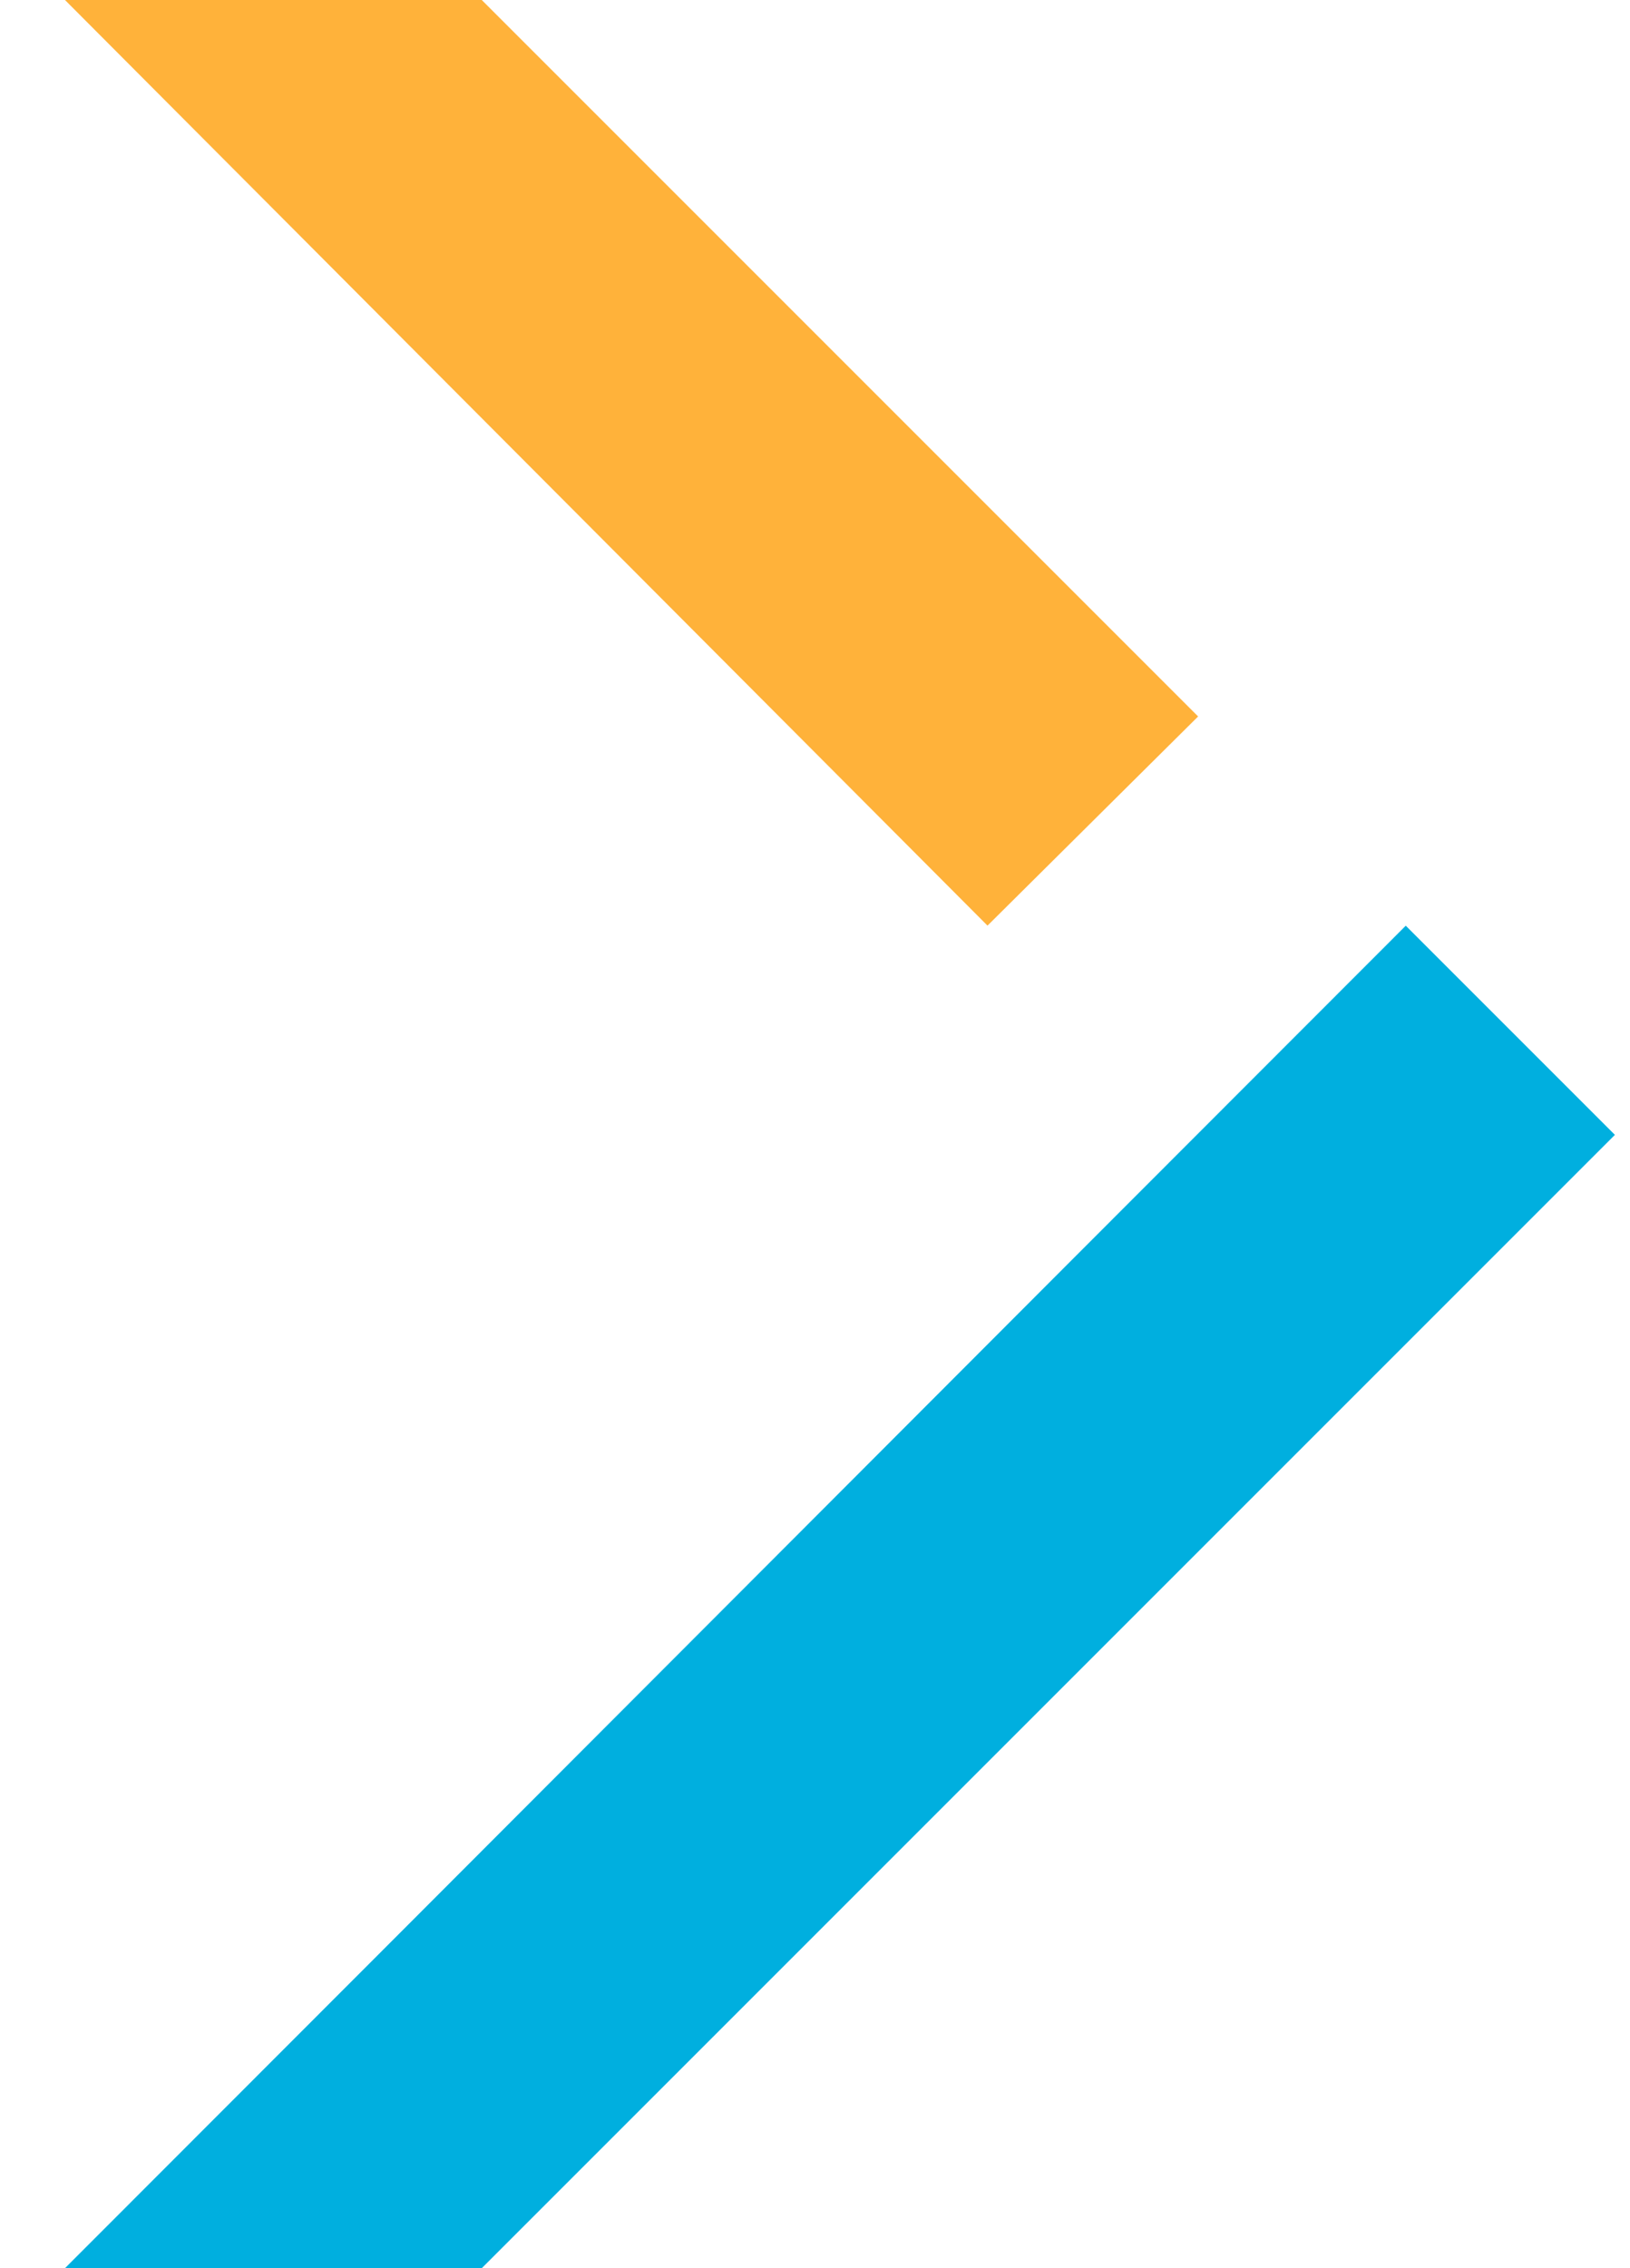 <svg width="23" height="32" viewBox="0 0 23 32" fill="none" xmlns="http://www.w3.org/2000/svg">
<g id="arrow-right">
<path id="Vector" d="M19.836 13.06C20.82 14.044 21.803 15.027 22.787 16.011L6.798 32C4.83 32 2.884 32 0.917 32C7.237 25.68 13.537 19.36 19.836 13.06Z" fill="#00AFDF"/>
<path id="Vector_2" d="M13.934 13.059L0.917 0H6.798L16.906 10.108L13.934 13.059Z" fill="#FFB23A"/>
</g>
</svg>
